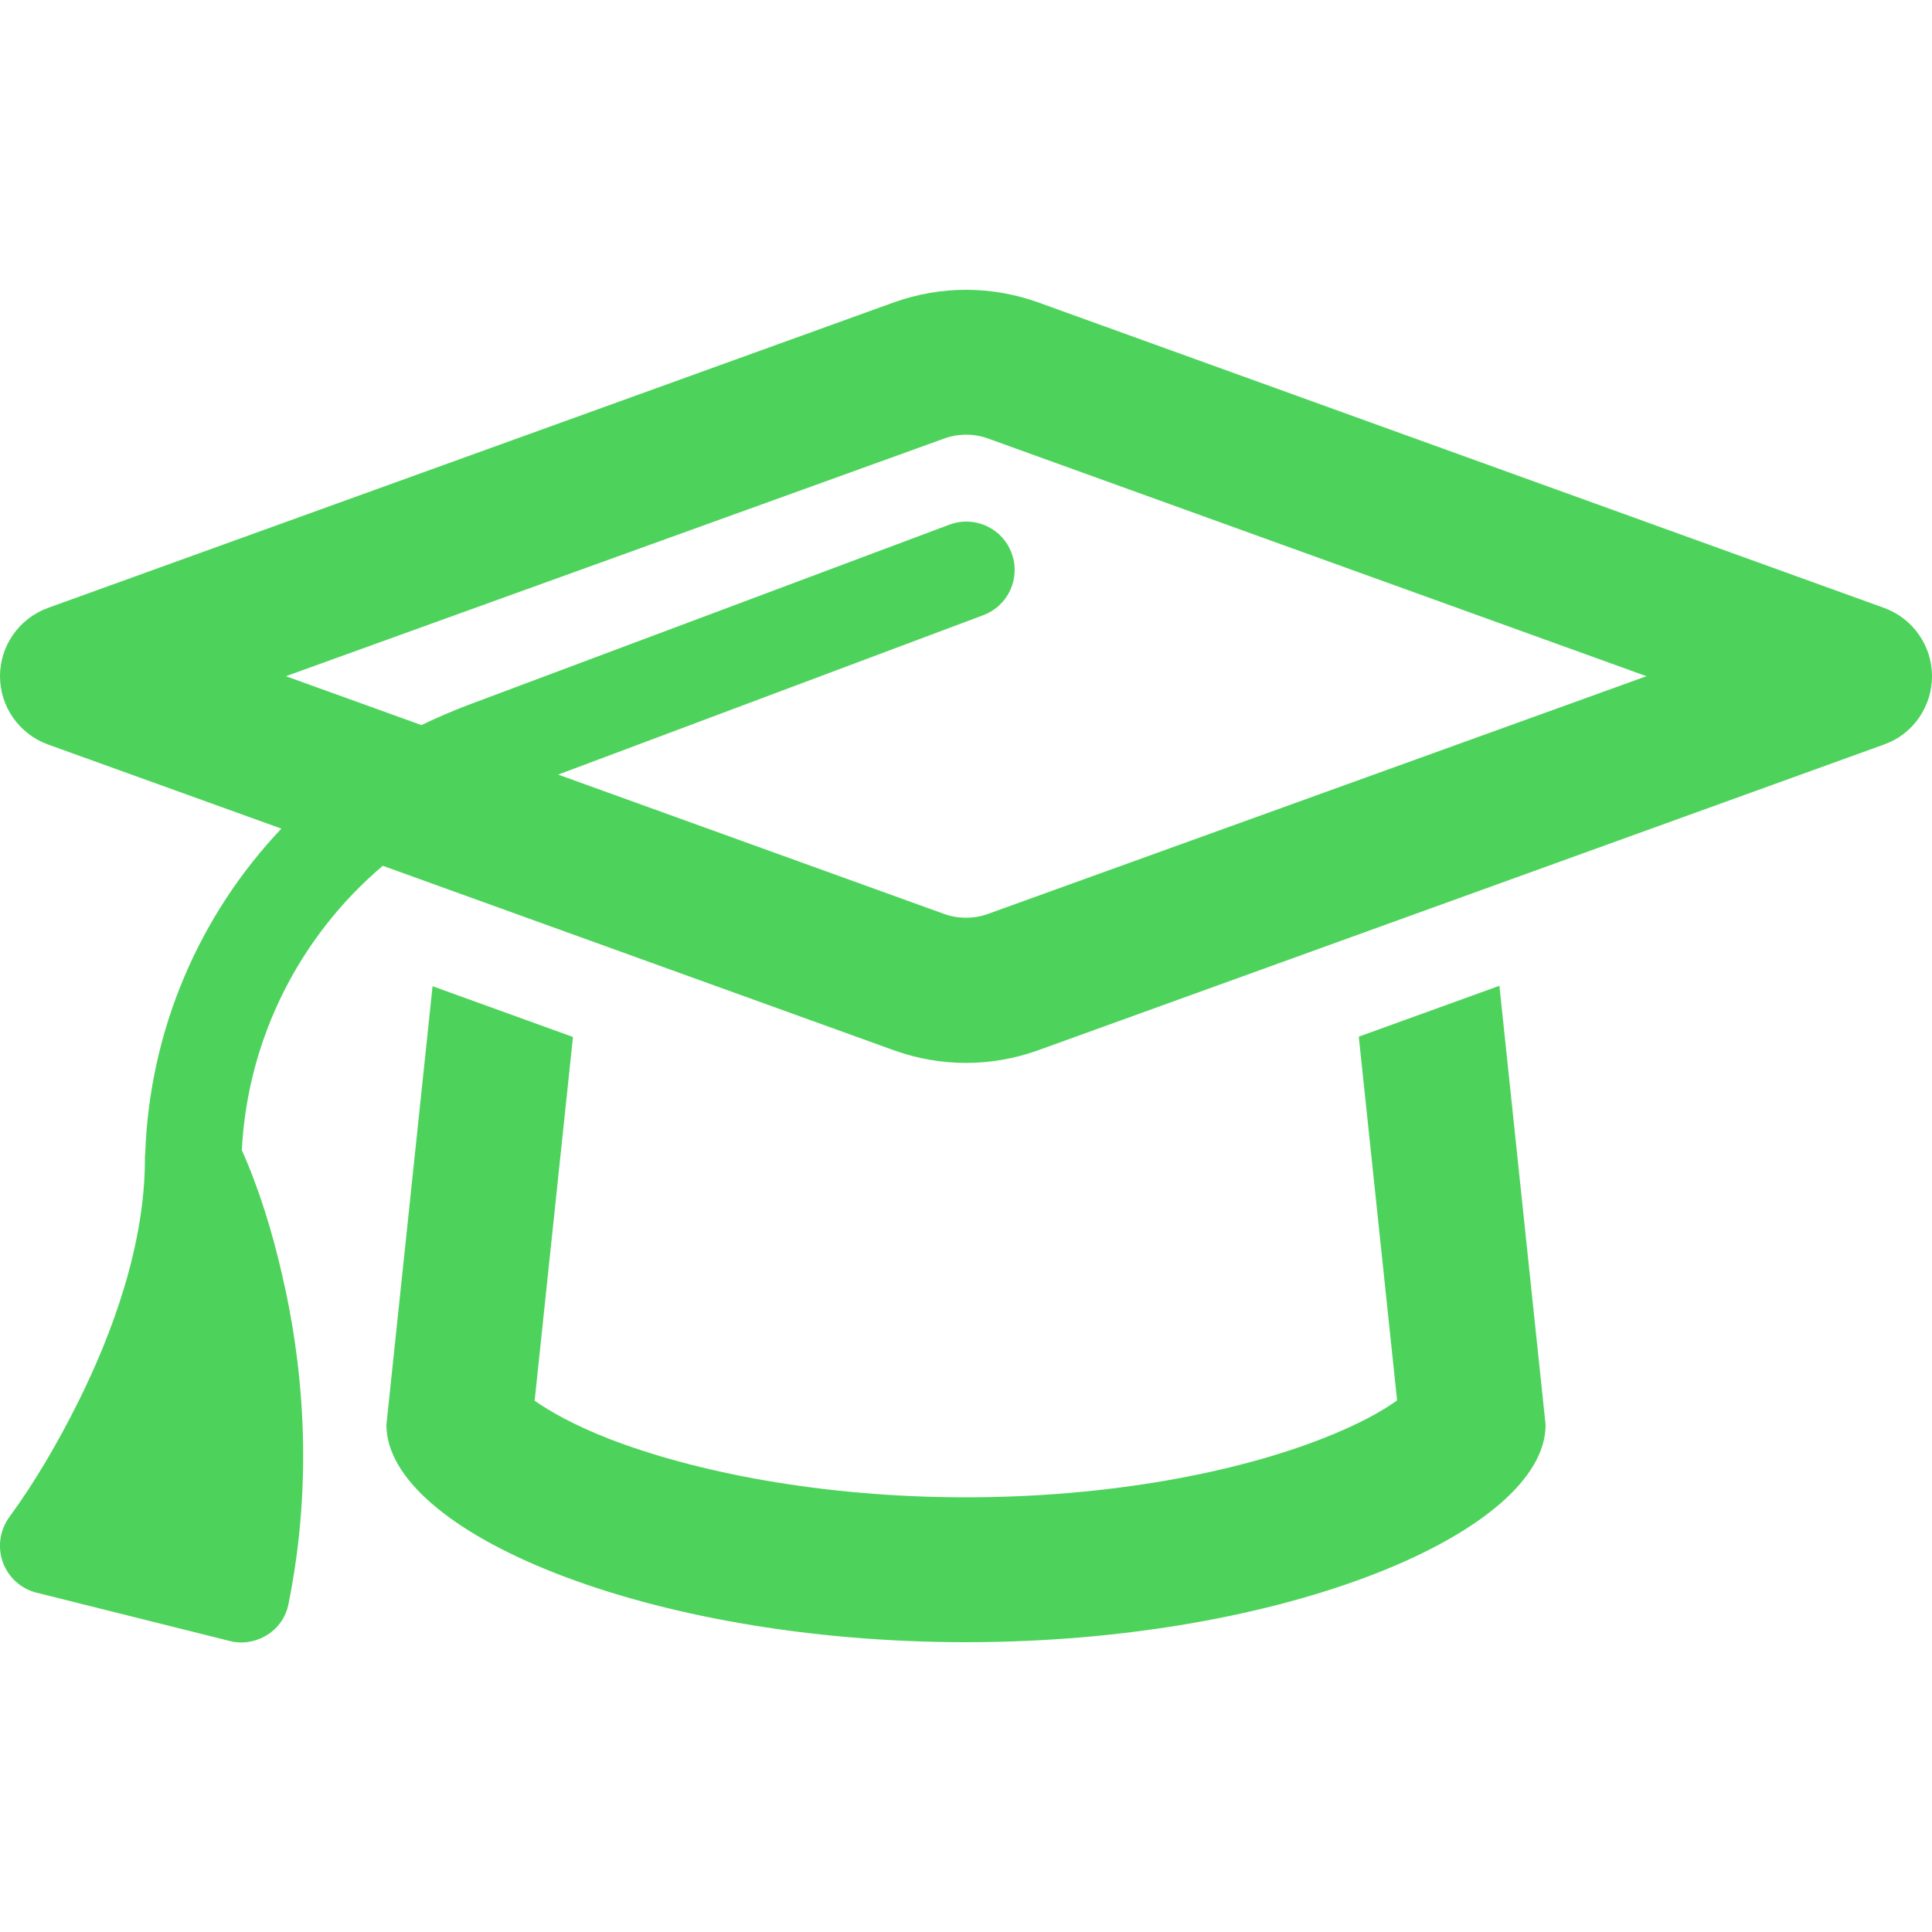 <svg xmlns="http://www.w3.org/2000/svg" fill="none" viewBox="0 0 30 30" height="30" width="30">
<g clip-path="url(#clip0_20068_297)">
<path fill="#4DD35B" d="M15 6.75C15.117 6.75 15.235 6.769 15.347 6.811L25.566 10.5L15.347 14.189C15.235 14.231 15.117 14.25 15 14.25C14.883 14.25 14.766 14.231 14.653 14.189L8.667 12.028L15.267 9.553C15.656 9.408 15.853 8.977 15.708 8.588C15.563 8.198 15.132 8.002 14.742 8.147L7.261 10.95C7.017 11.044 6.778 11.147 6.544 11.259L4.439 10.5L14.658 6.811C14.771 6.769 14.888 6.75 15.005 6.75H15ZM0.741 11.559L4.369 12.867C3.094 14.213 2.321 15.994 2.255 17.916C2.25 17.944 2.25 17.972 2.25 18C2.25 19.331 1.744 20.709 1.205 21.788C0.9 22.397 0.553 22.997 0.15 23.55C0 23.752 -0.042 24.014 0.042 24.253C0.127 24.492 0.324 24.67 0.567 24.731L3.567 25.481C3.764 25.533 3.975 25.495 4.149 25.387C4.322 25.28 4.444 25.102 4.481 24.9C4.885 22.894 4.683 21.094 4.383 19.805C4.233 19.148 4.031 18.478 3.755 17.859C3.844 16.125 4.655 14.536 5.944 13.444L13.889 16.312C14.245 16.439 14.62 16.505 15 16.505C15.38 16.505 15.755 16.439 16.111 16.312L29.26 11.559C29.705 11.4 30 10.973 30 10.5C30 10.027 29.705 9.605 29.26 9.441L16.111 4.692C15.755 4.566 15.38 4.5 15 4.5C14.62 4.5 14.245 4.566 13.889 4.692L0.741 9.441C0.296 9.605 0 10.027 0 10.5C0 10.973 0.296 11.395 0.741 11.559ZM23.278 15.309L21.099 16.097L21.694 21.745C21.469 21.909 21.094 22.12 20.541 22.336C19.219 22.856 17.25 23.25 15 23.25C12.75 23.25 10.781 22.856 9.455 22.341C8.902 22.125 8.527 21.909 8.302 21.75L8.897 16.102L6.717 15.314L6 22.125C6 23.78 10.031 25.5 15 25.5C19.969 25.5 24 23.78 24 22.125L23.283 15.309H23.278ZM21.91 21.562C21.912 21.559 21.914 21.555 21.916 21.55C21.916 21.546 21.917 21.541 21.916 21.536C21.915 21.532 21.913 21.527 21.91 21.523C21.908 21.52 21.904 21.517 21.9 21.514C21.896 21.512 21.892 21.51 21.887 21.51C21.882 21.509 21.878 21.51 21.873 21.511C21.869 21.513 21.865 21.515 21.861 21.518C21.858 21.522 21.855 21.525 21.853 21.53C21.851 21.533 21.849 21.538 21.848 21.542C21.846 21.547 21.846 21.551 21.847 21.556C21.848 21.561 21.85 21.565 21.853 21.569C21.855 21.572 21.859 21.576 21.863 21.578C21.867 21.58 21.871 21.582 21.876 21.582C21.881 21.583 21.885 21.582 21.89 21.581C21.894 21.579 21.898 21.577 21.902 21.574C21.905 21.571 21.908 21.567 21.91 21.562ZM8.091 21.562C8.092 21.567 8.094 21.572 8.097 21.576C8.1 21.581 8.104 21.584 8.108 21.586C8.113 21.588 8.118 21.59 8.123 21.59C8.128 21.59 8.133 21.588 8.138 21.586C8.142 21.584 8.146 21.581 8.149 21.576C8.153 21.572 8.155 21.568 8.155 21.563C8.156 21.558 8.156 21.552 8.155 21.547C8.153 21.543 8.151 21.538 8.147 21.534C8.146 21.529 8.144 21.525 8.141 21.52C8.138 21.516 8.134 21.513 8.13 21.511C8.125 21.508 8.12 21.507 8.115 21.507C8.11 21.507 8.105 21.508 8.1 21.511C8.096 21.513 8.092 21.516 8.089 21.52C8.085 21.524 8.083 21.529 8.082 21.534C8.082 21.539 8.082 21.544 8.083 21.549C8.085 21.554 8.087 21.559 8.091 21.562Z"></path>
</g>
<defs>
<clipPath id="clip0_20068_297">
<rect fill="white" height="30" width="30"></rect>
</clipPath>
</defs>
</svg>
